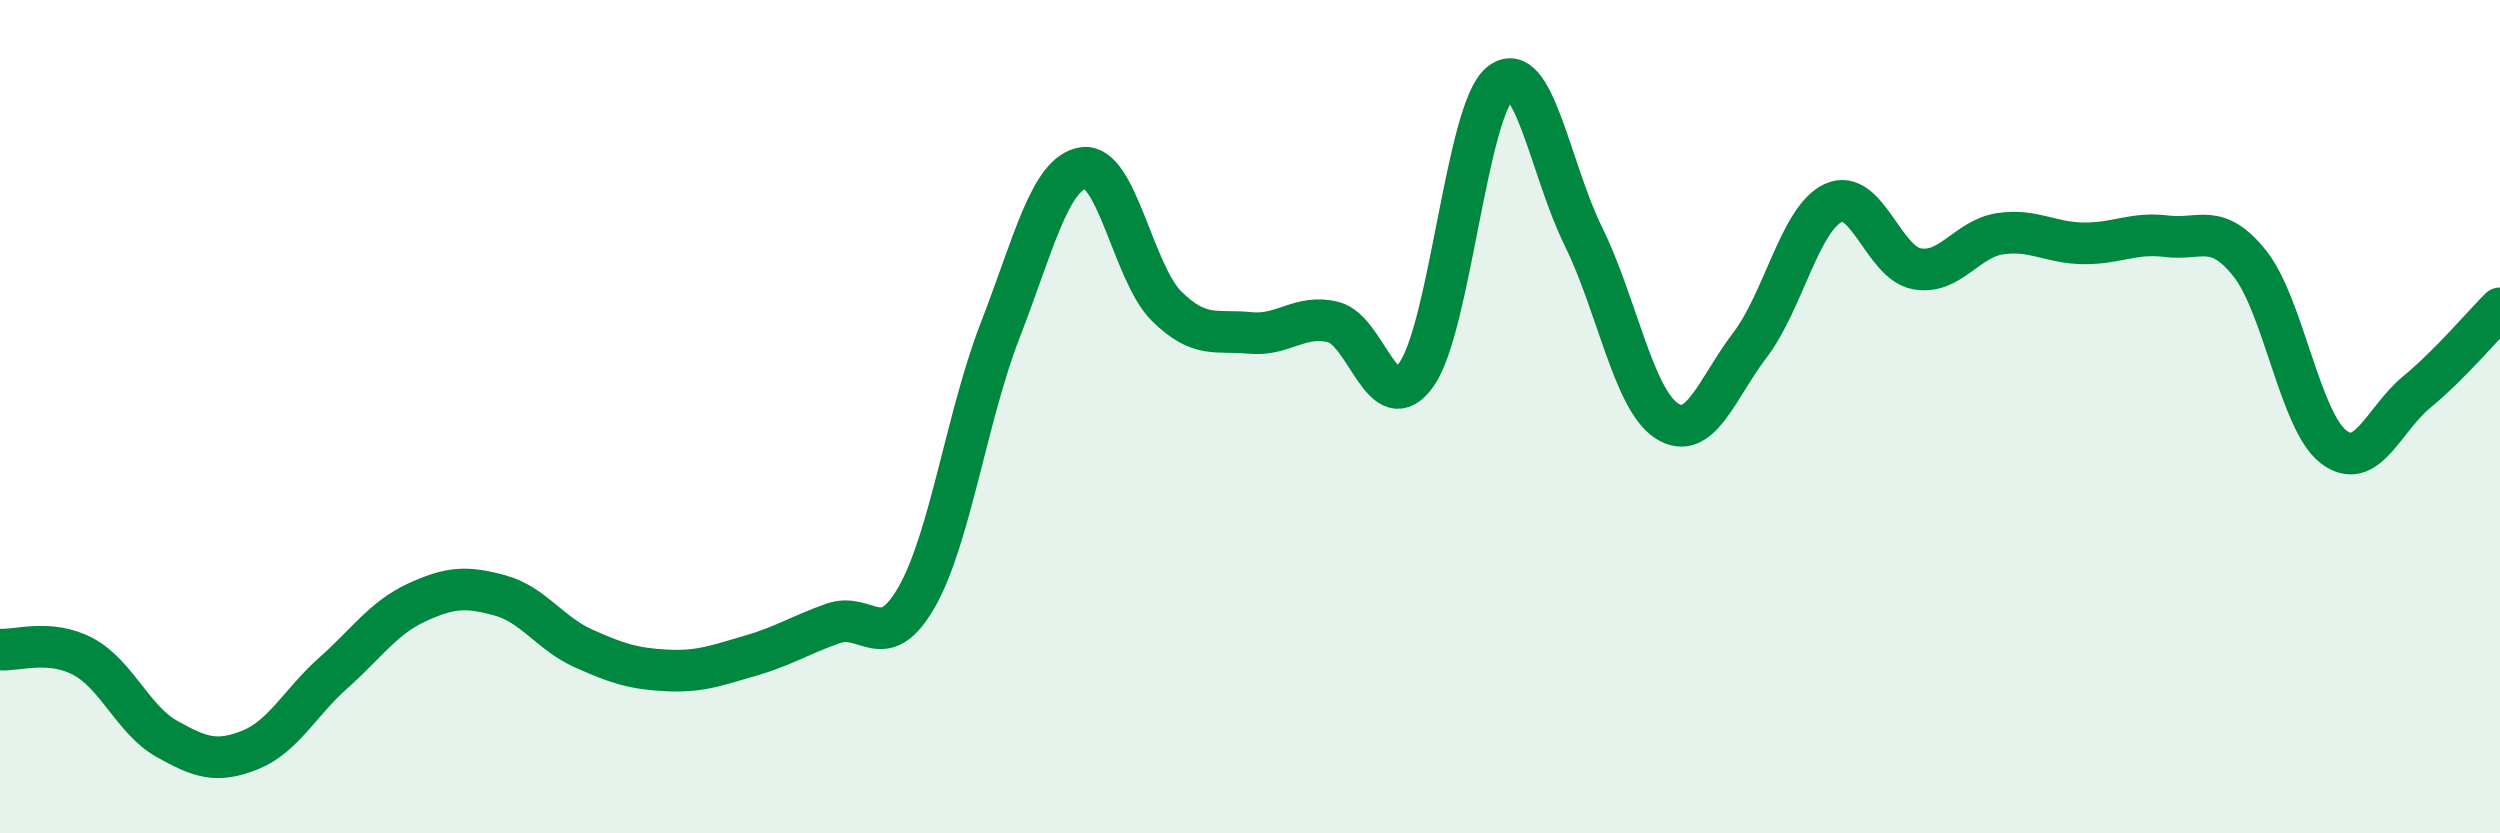 
    <svg width="60" height="20" viewBox="0 0 60 20" xmlns="http://www.w3.org/2000/svg">
      <path
        d="M 0,15.59 C 0.4,15.62 1.2,15.33 2,15.76 C 2.8,16.19 3.2,17.28 4,17.73 C 4.8,18.18 5.2,18.32 6,18 C 6.8,17.68 7.2,16.86 8,16.15 C 8.8,15.44 9.2,14.83 10,14.46 C 10.8,14.09 11.2,14.07 12,14.29 C 12.8,14.51 13.2,15.2 14,15.56 C 14.8,15.92 15.2,16.05 16,16.09 C 16.8,16.13 17.2,15.97 18,15.74 C 18.8,15.51 19.2,15.24 20,14.96 C 20.8,14.68 21.2,15.73 22,14.33 C 22.8,12.93 23.2,10 24,7.94 C 24.8,5.88 25.2,4.15 26,4.03 C 26.8,3.91 27.2,6.56 28,7.35 C 28.8,8.14 29.2,7.91 30,7.99 C 30.8,8.07 31.2,7.53 32,7.73 C 32.8,7.93 33.2,10.13 34,8.98 C 34.8,7.83 35.2,2.66 36,2 C 36.8,1.34 37.2,4.05 38,5.67 C 38.8,7.29 39.2,9.58 40,10.1 C 40.8,10.62 41.2,9.33 42,8.28 C 42.8,7.23 43.2,5.24 44,4.87 C 44.8,4.5 45.2,6.3 46,6.45 C 46.8,6.6 47.2,5.73 48,5.61 C 48.8,5.49 49.2,5.83 50,5.84 C 50.8,5.85 51.2,5.57 52,5.67 C 52.8,5.77 53.2,5.32 54,6.33 C 54.8,7.34 55.2,10.1 56,10.72 C 56.8,11.34 57.2,10.07 58,9.41 C 58.8,8.75 59.6,7.8 60,7.4L60 20L0 20Z"
        fill="#008740"
        opacity="0.1"
        stroke-linecap="round"
        stroke-linejoin="round"
      />
      <path
        d="M 0,15.59 C 0.4,15.62 1.2,15.33 2,15.76 C 2.8,16.19 3.2,17.28 4,17.73 C 4.8,18.18 5.2,18.32 6,18 C 6.8,17.68 7.2,16.86 8,16.15 C 8.8,15.44 9.2,14.83 10,14.46 C 10.8,14.09 11.2,14.07 12,14.29 C 12.8,14.51 13.2,15.2 14,15.56 C 14.8,15.92 15.2,16.05 16,16.09 C 16.8,16.13 17.2,15.97 18,15.74 C 18.8,15.51 19.2,15.24 20,14.96 C 20.8,14.68 21.2,15.73 22,14.33 C 22.8,12.93 23.2,10 24,7.94 C 24.8,5.88 25.2,4.15 26,4.03 C 26.8,3.91 27.2,6.56 28,7.35 C 28.8,8.14 29.2,7.91 30,7.99 C 30.8,8.07 31.2,7.53 32,7.73 C 32.8,7.93 33.2,10.13 34,8.98 C 34.8,7.83 35.2,2.66 36,2 C 36.8,1.34 37.2,4.05 38,5.67 C 38.8,7.29 39.2,9.58 40,10.1 C 40.8,10.62 41.2,9.33 42,8.28 C 42.8,7.23 43.2,5.24 44,4.87 C 44.8,4.5 45.2,6.3 46,6.45 C 46.8,6.6 47.2,5.73 48,5.61 C 48.8,5.49 49.2,5.83 50,5.84 C 50.8,5.85 51.2,5.57 52,5.67 C 52.8,5.77 53.2,5.32 54,6.33 C 54.8,7.34 55.2,10.1 56,10.72 C 56.8,11.34 57.2,10.07 58,9.41 C 58.8,8.75 59.6,7.8 60,7.4"
        stroke="#008740"
        stroke-width="1"
        fill="none"
        stroke-linecap="round"
        stroke-linejoin="round"
      />
    </svg>
  